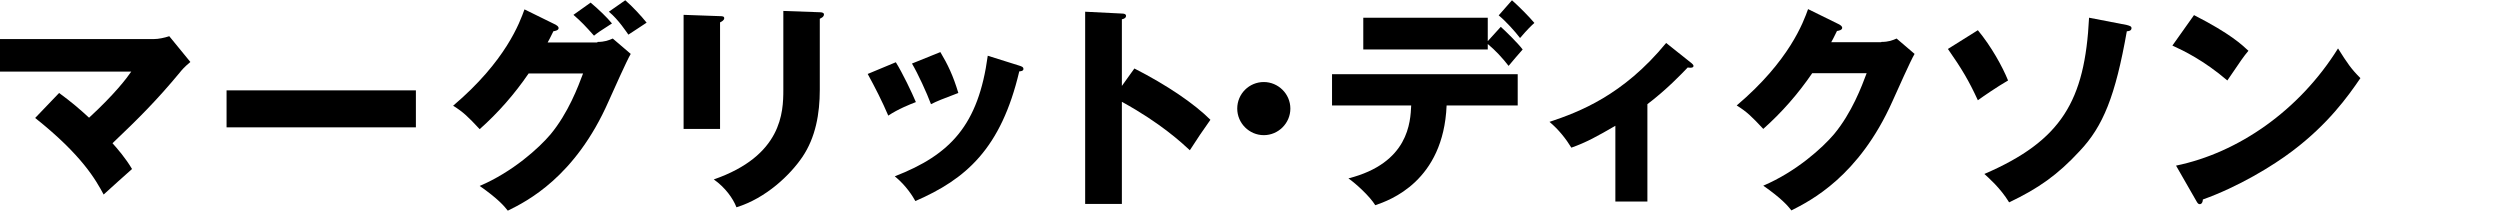 <?xml version="1.0" encoding="utf-8"?>
<!-- Generator: Adobe Illustrator 23.0.6, SVG Export Plug-In . SVG Version: 6.00 Build 0)  -->
<svg version="1.1" id="レイヤー_1" xmlns="http://www.w3.org/2000/svg" xmlns:xlink="http://www.w3.org/1999/xlink" x="0px"
	 y="0px" viewBox="0 0 960 81" style="enable-background:new 0 0 960 81;" xml:space="preserve">
<g>
	<path d="M22.7,35.7c4.9,3.6,7.8,6.1,11.5,9.5c9.8-9,14.5-15.2,16.2-17.7H0V15h59.1c1.8,0,4.1-0.5,5.9-1.1l8.1,9.9
		c-2.4,2-3.3,3.1-4.1,4.1C60.2,38.5,53.5,45.2,43.2,55c1.8,2,5.1,5.8,7.5,9.9c-3,2.7-7.9,7-10.9,9.8c-3-5.6-8.3-15.1-26.3-29.4
		L22.7,35.7z"/>
	<path d="M159.7,34.7v14.2H87V34.7H159.7z"/>
	<path d="M229.4,16.1c2.8,0,4.3-0.6,5.9-1.3l6.9,5.9c-1.5,2.5-6.6,14-8.5,18.2C220.9,68,202.3,77.3,195,80.9
		c-1.4-1.8-3.8-4.6-10.8-9.5c12.7-5.4,22.8-14.6,27.2-19.8c6.8-8.2,10.6-18.3,12.5-23.4h-20.9c-5.4,7.9-11.7,15.1-18.8,21.4
		c-4.5-4.8-6.2-6.5-10.2-9c20.3-17.2,25.6-32,27.4-37l12,5.9c0.3,0.2,1.1,0.6,1.1,1.3c0,0.8-1.2,1.1-2,1.2c-1.3,2.6-1.6,3.3-2.2,4.3
		H229.4z M226.8,1c3.4,2.9,6.1,5.5,8.2,8c-4.8,3.1-5.3,3.4-6.9,4.7c-3.3-3.7-4.9-5.4-7.9-8L226.8,1z M240.1,0.1
		c2.7,2.3,6.3,6.2,8.2,8.6c-1.1,0.8-6,3.9-7,4.6c-0.6-0.8-3.8-5.8-7.5-8.8L240.1,0.1z"/>
	<path d="M276.5,6.2c1,0,1.6,0.1,1.6,0.8c0,0.8-1,1.3-1.6,1.6v40.9h-14V5.7L276.5,6.2z M314.8,4.7c0.8,0,1.6,0.2,1.6,0.8
		c0,1-1,1.4-1.6,1.7v27.3c0,9.1-1.6,18.3-6.7,25.8c-4.6,6.8-13.9,15.8-25.3,19.3c-1.3-3.4-4.3-7.6-8.7-10.7
		c26.2-9.1,26.7-25.8,26.7-34.4V4.2L314.8,4.7z"/>
	<path d="M344,23.9c2.6,4.2,6.1,11.5,7.7,15.3c-2.1,0.8-6.9,2.7-10.6,5.2c-2.3-5.4-5.1-10.9-7.9-16L344,23.9z M391.4,25.2
		c0.9,0.3,1.6,0.5,1.6,1.3c0,0.8-1.2,0.9-1.6,0.9c-7,29.7-20.5,41.4-39.9,49.8c-1-1.8-3.5-5.9-7.9-9.5c21.4-8.3,32.1-19.7,35.7-46.3
		L391.4,25.2z M361.1,20c2.8,4.7,4.9,9,6.9,15.7c-6.1,2.3-8.1,3.1-10.5,4.3c-1.6-4.3-5-11.7-7.3-15.6L361.1,20z"/>
	<path d="M435.6,26.3c12.4,6.3,23,13.5,29.2,19.7c-3.8,5.4-4.2,6-7.9,11.7c-2.8-2.6-11.1-10.4-26.1-18.6v39.2h-14.1V4.5l14.1,0.7
		c0.6,0,1.6,0.1,1.6,0.9s-0.9,1.2-1.6,1.3V33L435.6,26.3z"/>
	<path d="M495.5,41.7c0,5.6-4.6,10.2-10.2,10.2s-10.2-4.6-10.2-10.2c0-5.7,4.6-10.2,10.2-10.2C490.8,31.5,495.5,36,495.5,41.7z"/>
	<path d="M511.5,40.5v-12h71.3v12h-27.3c-1.2,29.1-21.8,36.4-27.4,38.3c-2-3.3-7.3-8.2-10.3-10.3c23.2-5.9,23.8-21.7,24.1-28H511.5z
		 M576.3,10.3c1.8,1.6,6.7,6.4,8.4,8.7c-0.9,1-4.7,5.4-5.4,6.3c-2.4-3.1-5.1-6-8-8.4V19h-47.8V6.8h47.8v9L576.3,10.3z M580.6,0.1
		c2.9,2.6,6.3,6,8.6,8.7c-1.4,1.3-2.5,2.3-5.5,5.8c-1.9-2.5-5.4-6.4-8.2-8.7L580.6,0.1z"/>
	<path d="M632.7,77.4h-12.4V48.3c-6.9,4-11.2,6.4-16.9,8.4c-2-3.3-4.9-7-8.4-9.9c11.4-3.8,28.3-10.2,44.8-30.3l9.8,7.8
		c0.3,0.3,0.7,0.6,0.7,1c0,0.7-0.8,0.7-1.2,0.7c-0.3,0-0.7,0-1-0.1c-2.4,2.5-8.1,8.5-15.5,14.1V77.4z"/>
	<path d="M722.4,16.1c2.8,0,4.3-0.6,5.9-1.3l6.9,5.9c-1.5,2.5-6.6,14-8.5,18.2c-12.9,28.9-31.5,38.2-38.8,41.9
		c-1.4-1.8-3.8-4.6-10.8-9.5c12.7-5.4,22.8-14.6,27.2-19.8c6.8-8.2,10.6-18.3,12.5-23.4h-20.9c-5.4,7.9-11.7,15.1-18.8,21.4
		c-4.5-4.8-6.2-6.5-10.2-9c20.3-17.2,25.6-32,27.4-37l12,5.9c0.3,0.2,1.1,0.6,1.1,1.3c0,0.8-1.2,1.1-2,1.2c-1.3,2.6-1.6,3.3-2.2,4.3
		H722.4z"/>
	<path d="M759.5,11.6c5.2,6.3,9.4,13.9,11.6,19.3c-4.3,2.5-9.4,6-11.6,7.6c-3.5-7.6-6.2-12.1-11.5-19.7L759.5,11.6z M816.7,9.6
		c1.1,0.3,1.8,0.5,1.8,1.2c0,1.1-1.3,1.2-1.8,1.2c-4.4,24.9-9.1,36.5-18.1,46c-8.4,9.1-15.9,14.4-27.1,19.7c-3.4-5.6-8-9.5-9.5-10.9
		c29.7-12.8,38.6-28.1,40.2-60L816.7,9.6z"/>
	<path d="M842.5,5.8c14.1,7.2,18.4,11.4,20.9,13.7c-2,2.4-2.6,3.3-8.1,11.4c-9-7.7-16.9-11.5-21.1-13.4L842.5,5.8z M835.6,63.6
		c23.8-4.9,47.3-21.1,62.2-45c3.6,5.7,5,7.8,8.6,11.4c-4.9,7.2-12.5,17.7-26,27.9c-7.6,5.8-21,13.9-34.5,18.7c0,0.9-0.4,1.8-1.2,1.8
		c-0.5,0-0.8-0.3-1.3-1.2L835.6,63.6z"/>
</g>
</svg>
